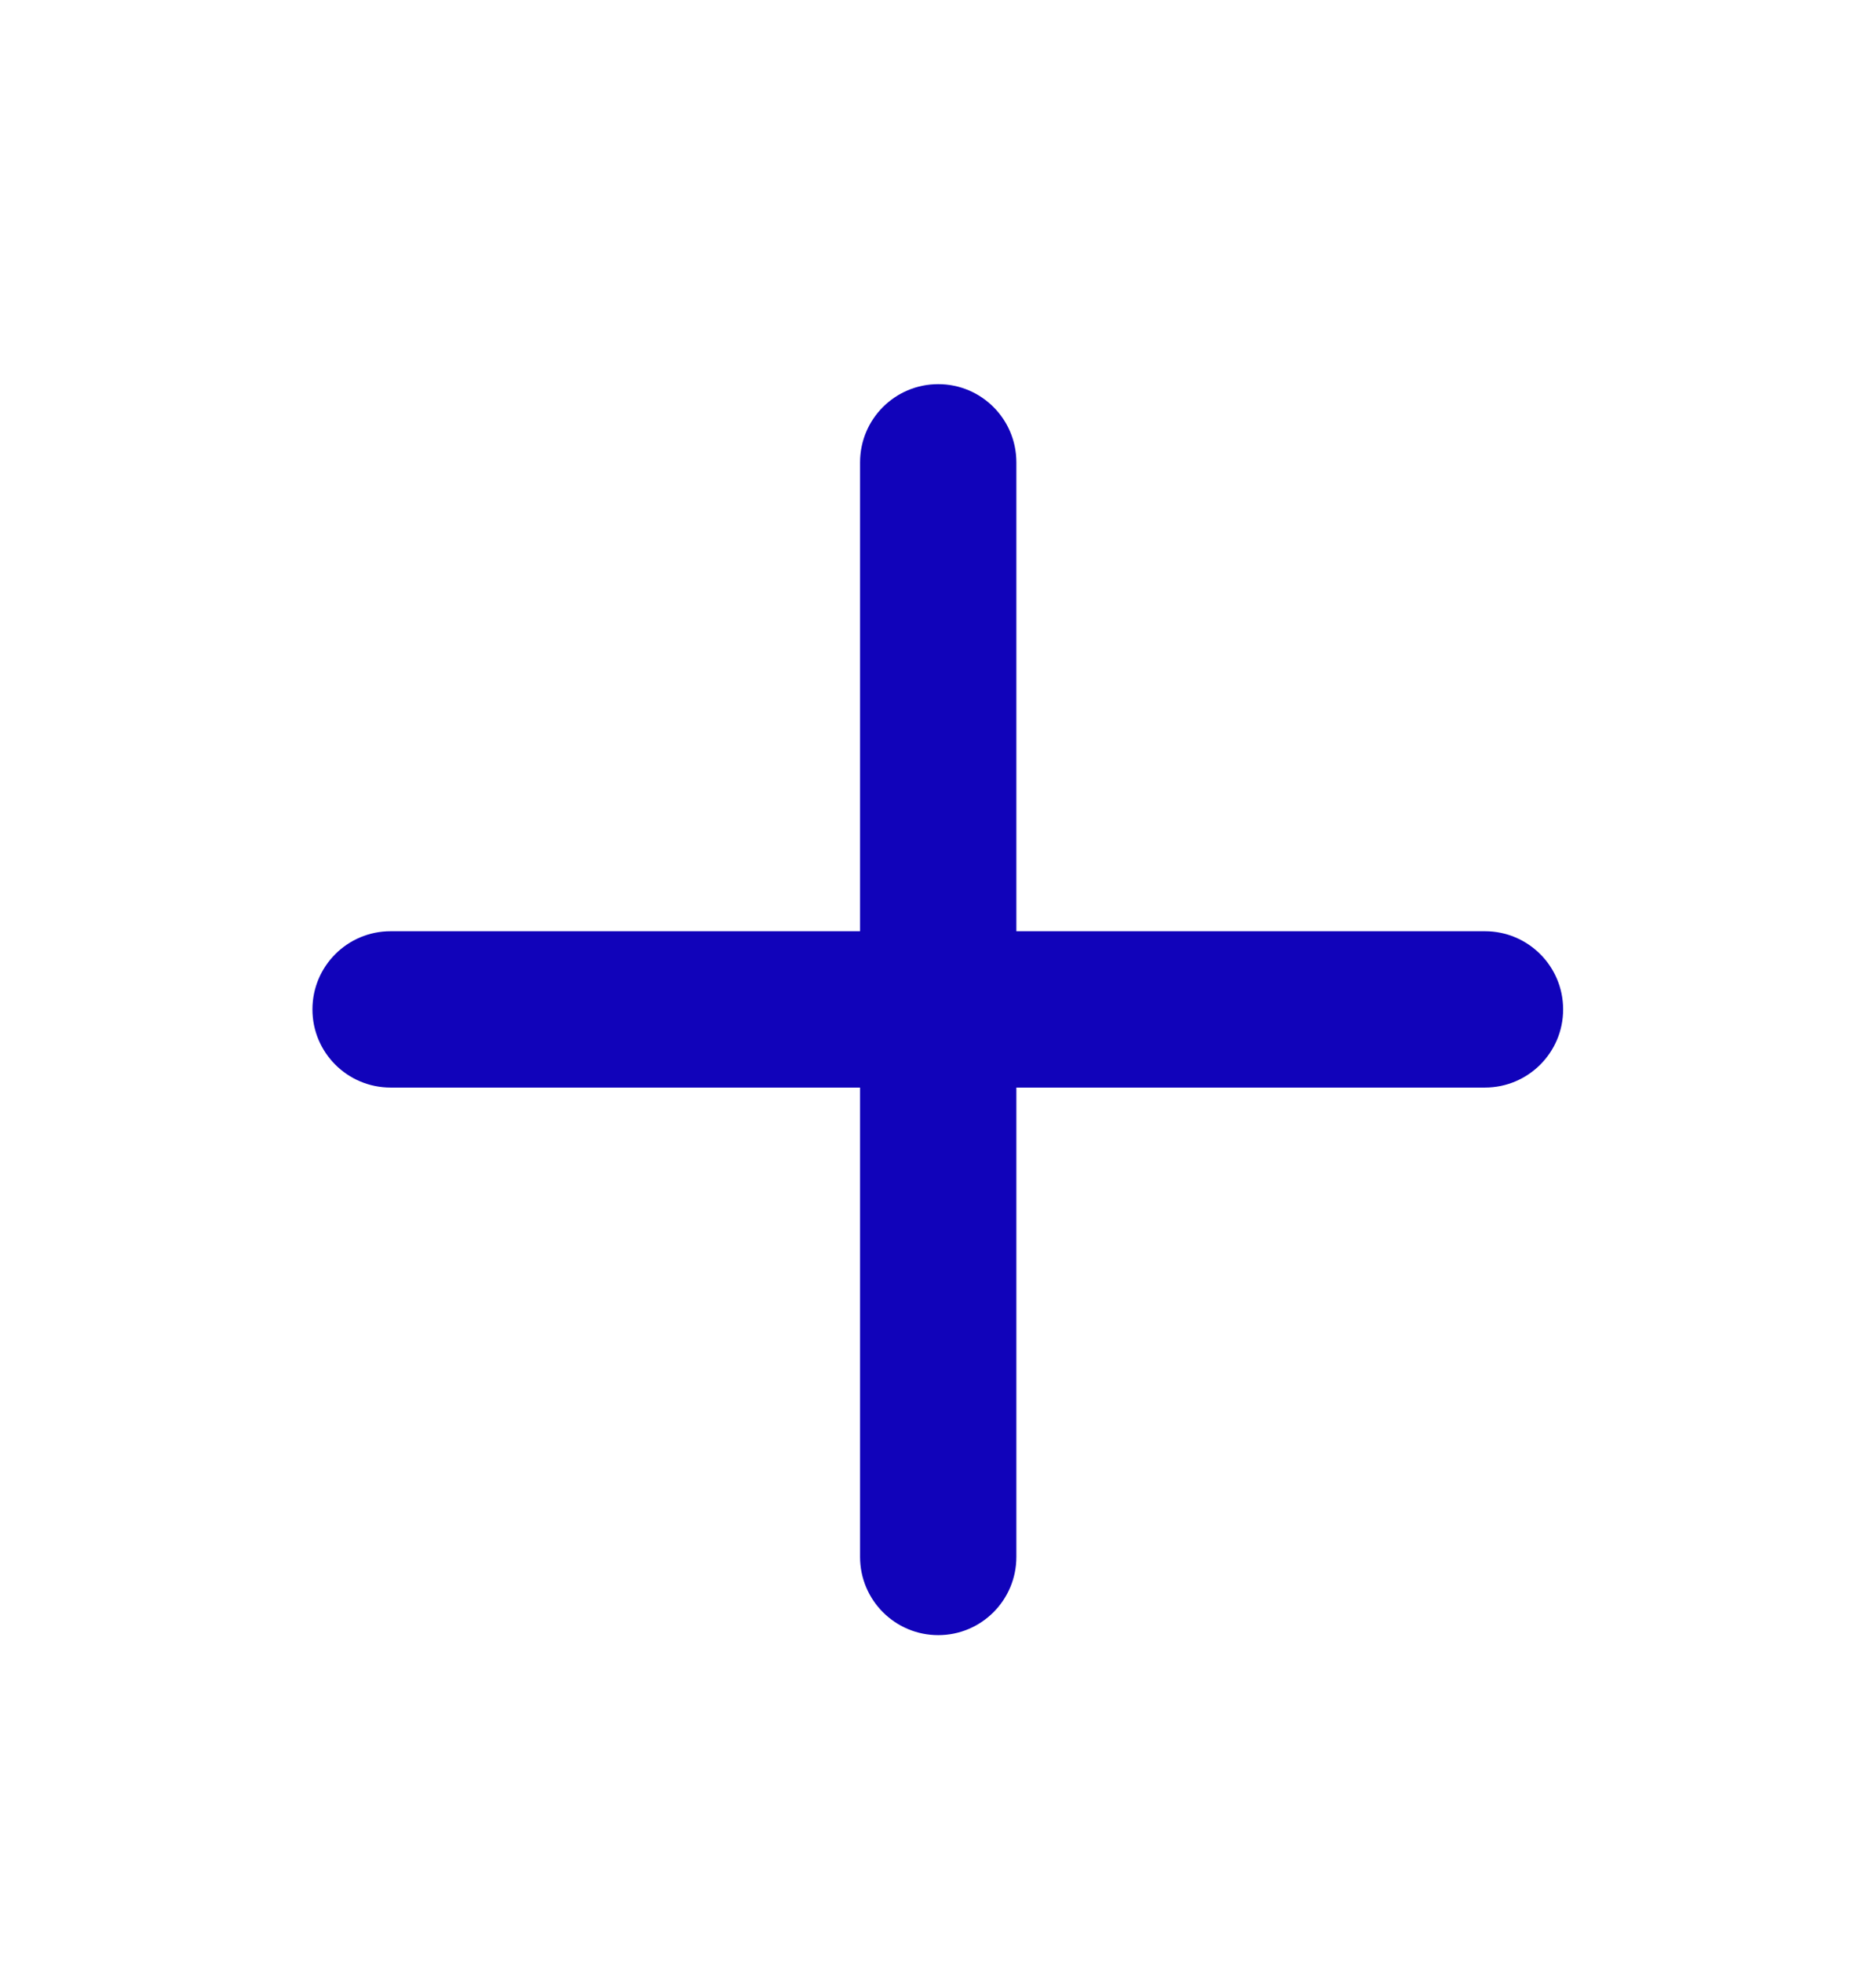 <svg width="22" height="23" viewBox="0 0 22 23" fill="none" xmlns="http://www.w3.org/2000/svg">
<path fill-rule="evenodd" clip-rule="evenodd" d="M11.003 4.504C11.509 4.504 11.919 4.914 11.919 5.421V18.254C11.919 18.76 11.509 19.171 11.003 19.171C10.496 19.171 10.086 18.76 10.086 18.254V5.421C10.086 4.914 10.496 4.504 11.003 4.504Z" fill="#1103BA"/>
<path fill-rule="evenodd" clip-rule="evenodd" d="M3.664 11.835C3.664 11.328 4.074 10.918 4.581 10.918H17.414C17.92 10.918 18.331 11.328 18.331 11.835C18.331 12.341 17.92 12.751 17.414 12.751H4.581C4.074 12.751 3.664 12.341 3.664 11.835Z" fill="#1103BA"/>
</svg>
